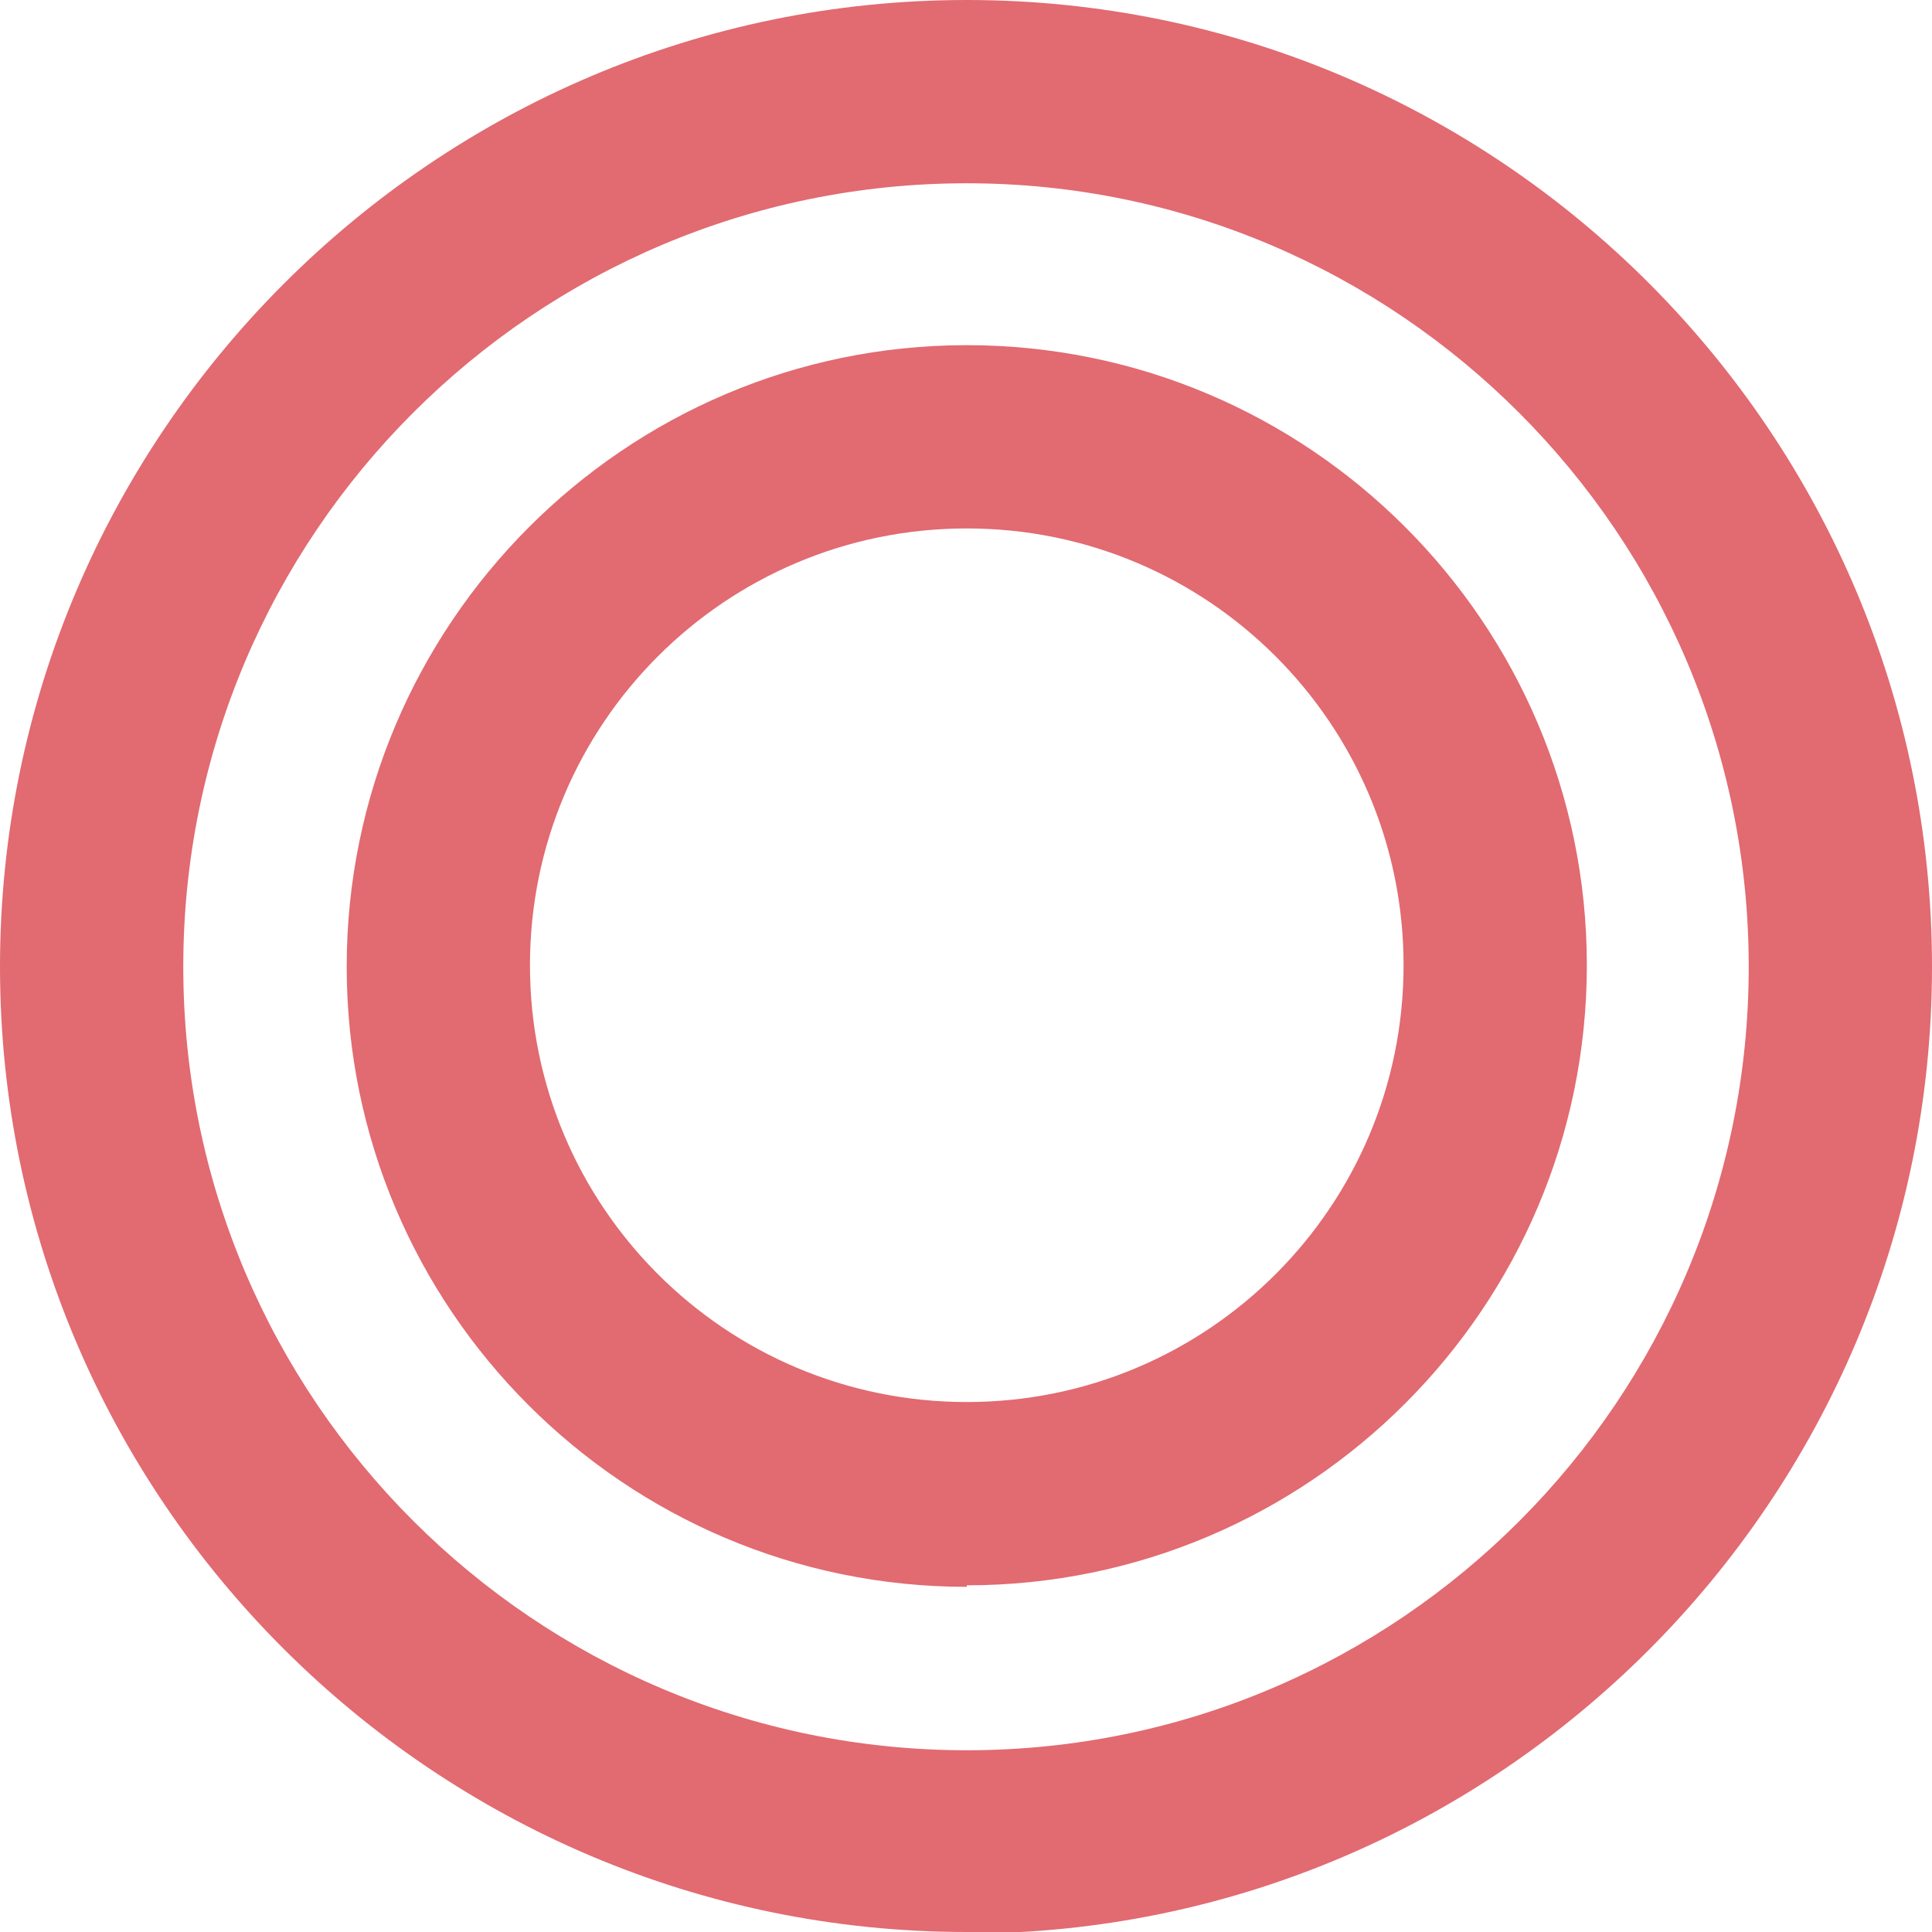 <?xml version="1.0" encoding="UTF-8"?>
<svg xmlns="http://www.w3.org/2000/svg" version="1.1" viewBox="0 0 126.5 126.5">
  <defs>
    <style>
      .cls-1 {
        fill: #e26a71;
      }
    </style>
  </defs>
  <!-- Generator: Adobe Illustrator 28.7.1, SVG Export Plug-In . SVG Version: 1.2.0 Build 142)  -->
  <g>
    <g id="_レイヤー_1" data-name="レイヤー_1">
      <path class="cls-1" d="M63.3,126.5C28.4,126.5,0,98.1,0,63.3S28.4,0,63.3,0s63.2,28.4,63.2,63.3-28.4,63.3-63.2,63.3ZM63.3,12c-28.3,0-51.3,23-51.3,51.3s23,51.3,51.3,51.3,51.2-23,51.2-51.3S91.5,12,63.3,12Z"/>
      <path class="cls-1" d="M63.3,103.9c-22.4,0-40.6-18.2-40.6-40.6S40.9,22.6,63.3,22.6s40.6,18.2,40.6,40.6-18.2,40.6-40.6,40.6ZM63.3,34.6c-15.8,0-28.6,12.8-28.6,28.6s12.8,28.6,28.6,28.6,28.6-12.8,28.6-28.6-12.8-28.6-28.6-28.6Z"/>
    </g>
  </g>
</svg>